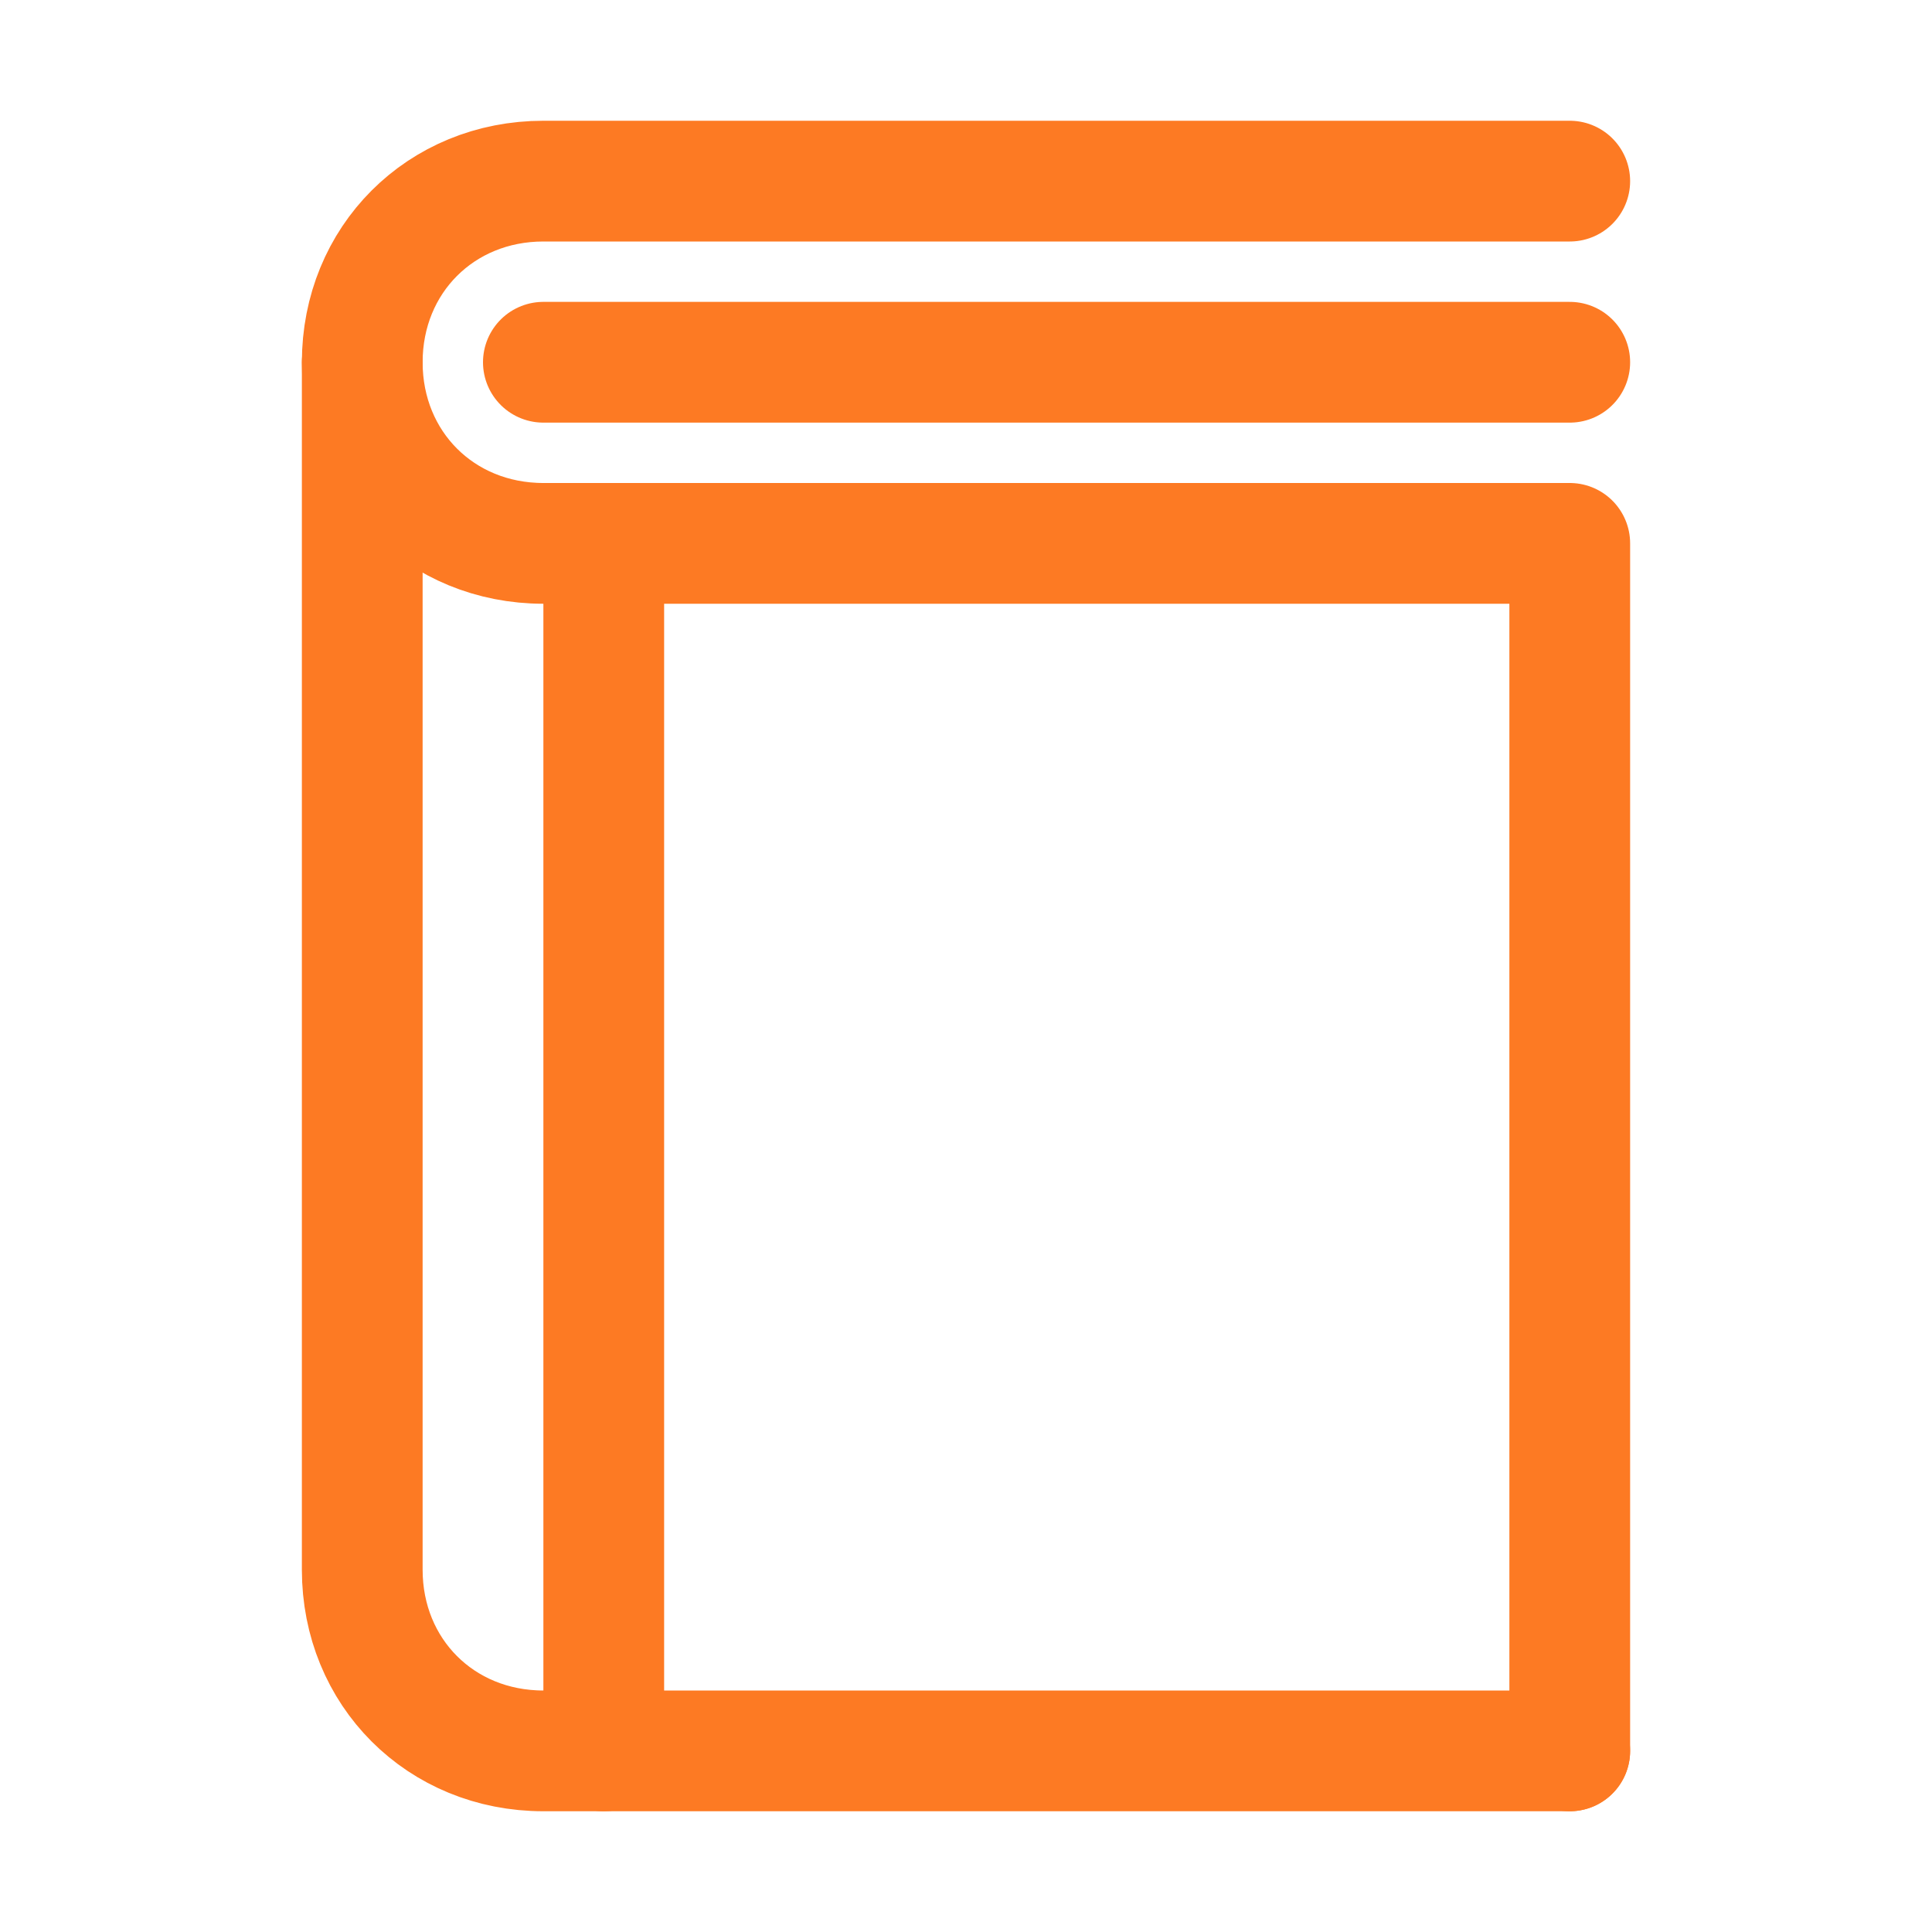 <svg version="1.1" id="Icons" xmlns="http://www.w3.org/2000/svg" xmlns:xlink="http://www.w3.org/1999/xlink" viewBox="0 0 32 32" xml:space="preserve" fill="#fd7a23" stroke="#fd7a23"><g id="SVGRepo_bgCarrier" stroke-width="0"></g><g id="SVGRepo_tracerCarrier" stroke-linecap="round" stroke-linejoin="round"></g><g id="SVGRepo_iconCarrier"> <style type="text/css"> .st0{fill:none;stroke:#fd7a23;stroke-width:2;stroke-linecap:round;stroke-linejoin:round;stroke-miterlimit:10;} </style> <path class="st0" d="M26,3H9C7.3,3,6,4.3,6,6v0c0,1.7,1.3,3,3,3h17v20"></path> <path class="st0" d="M26,29H9c-1.7,0-3-1.3-3-3v0V6"></path> <line class="st0" x1="26" y1="6" x2="9" y2="6"></line> <line class="st0" x1="10" y1="9" x2="10" y2="29"></line> </g></svg>